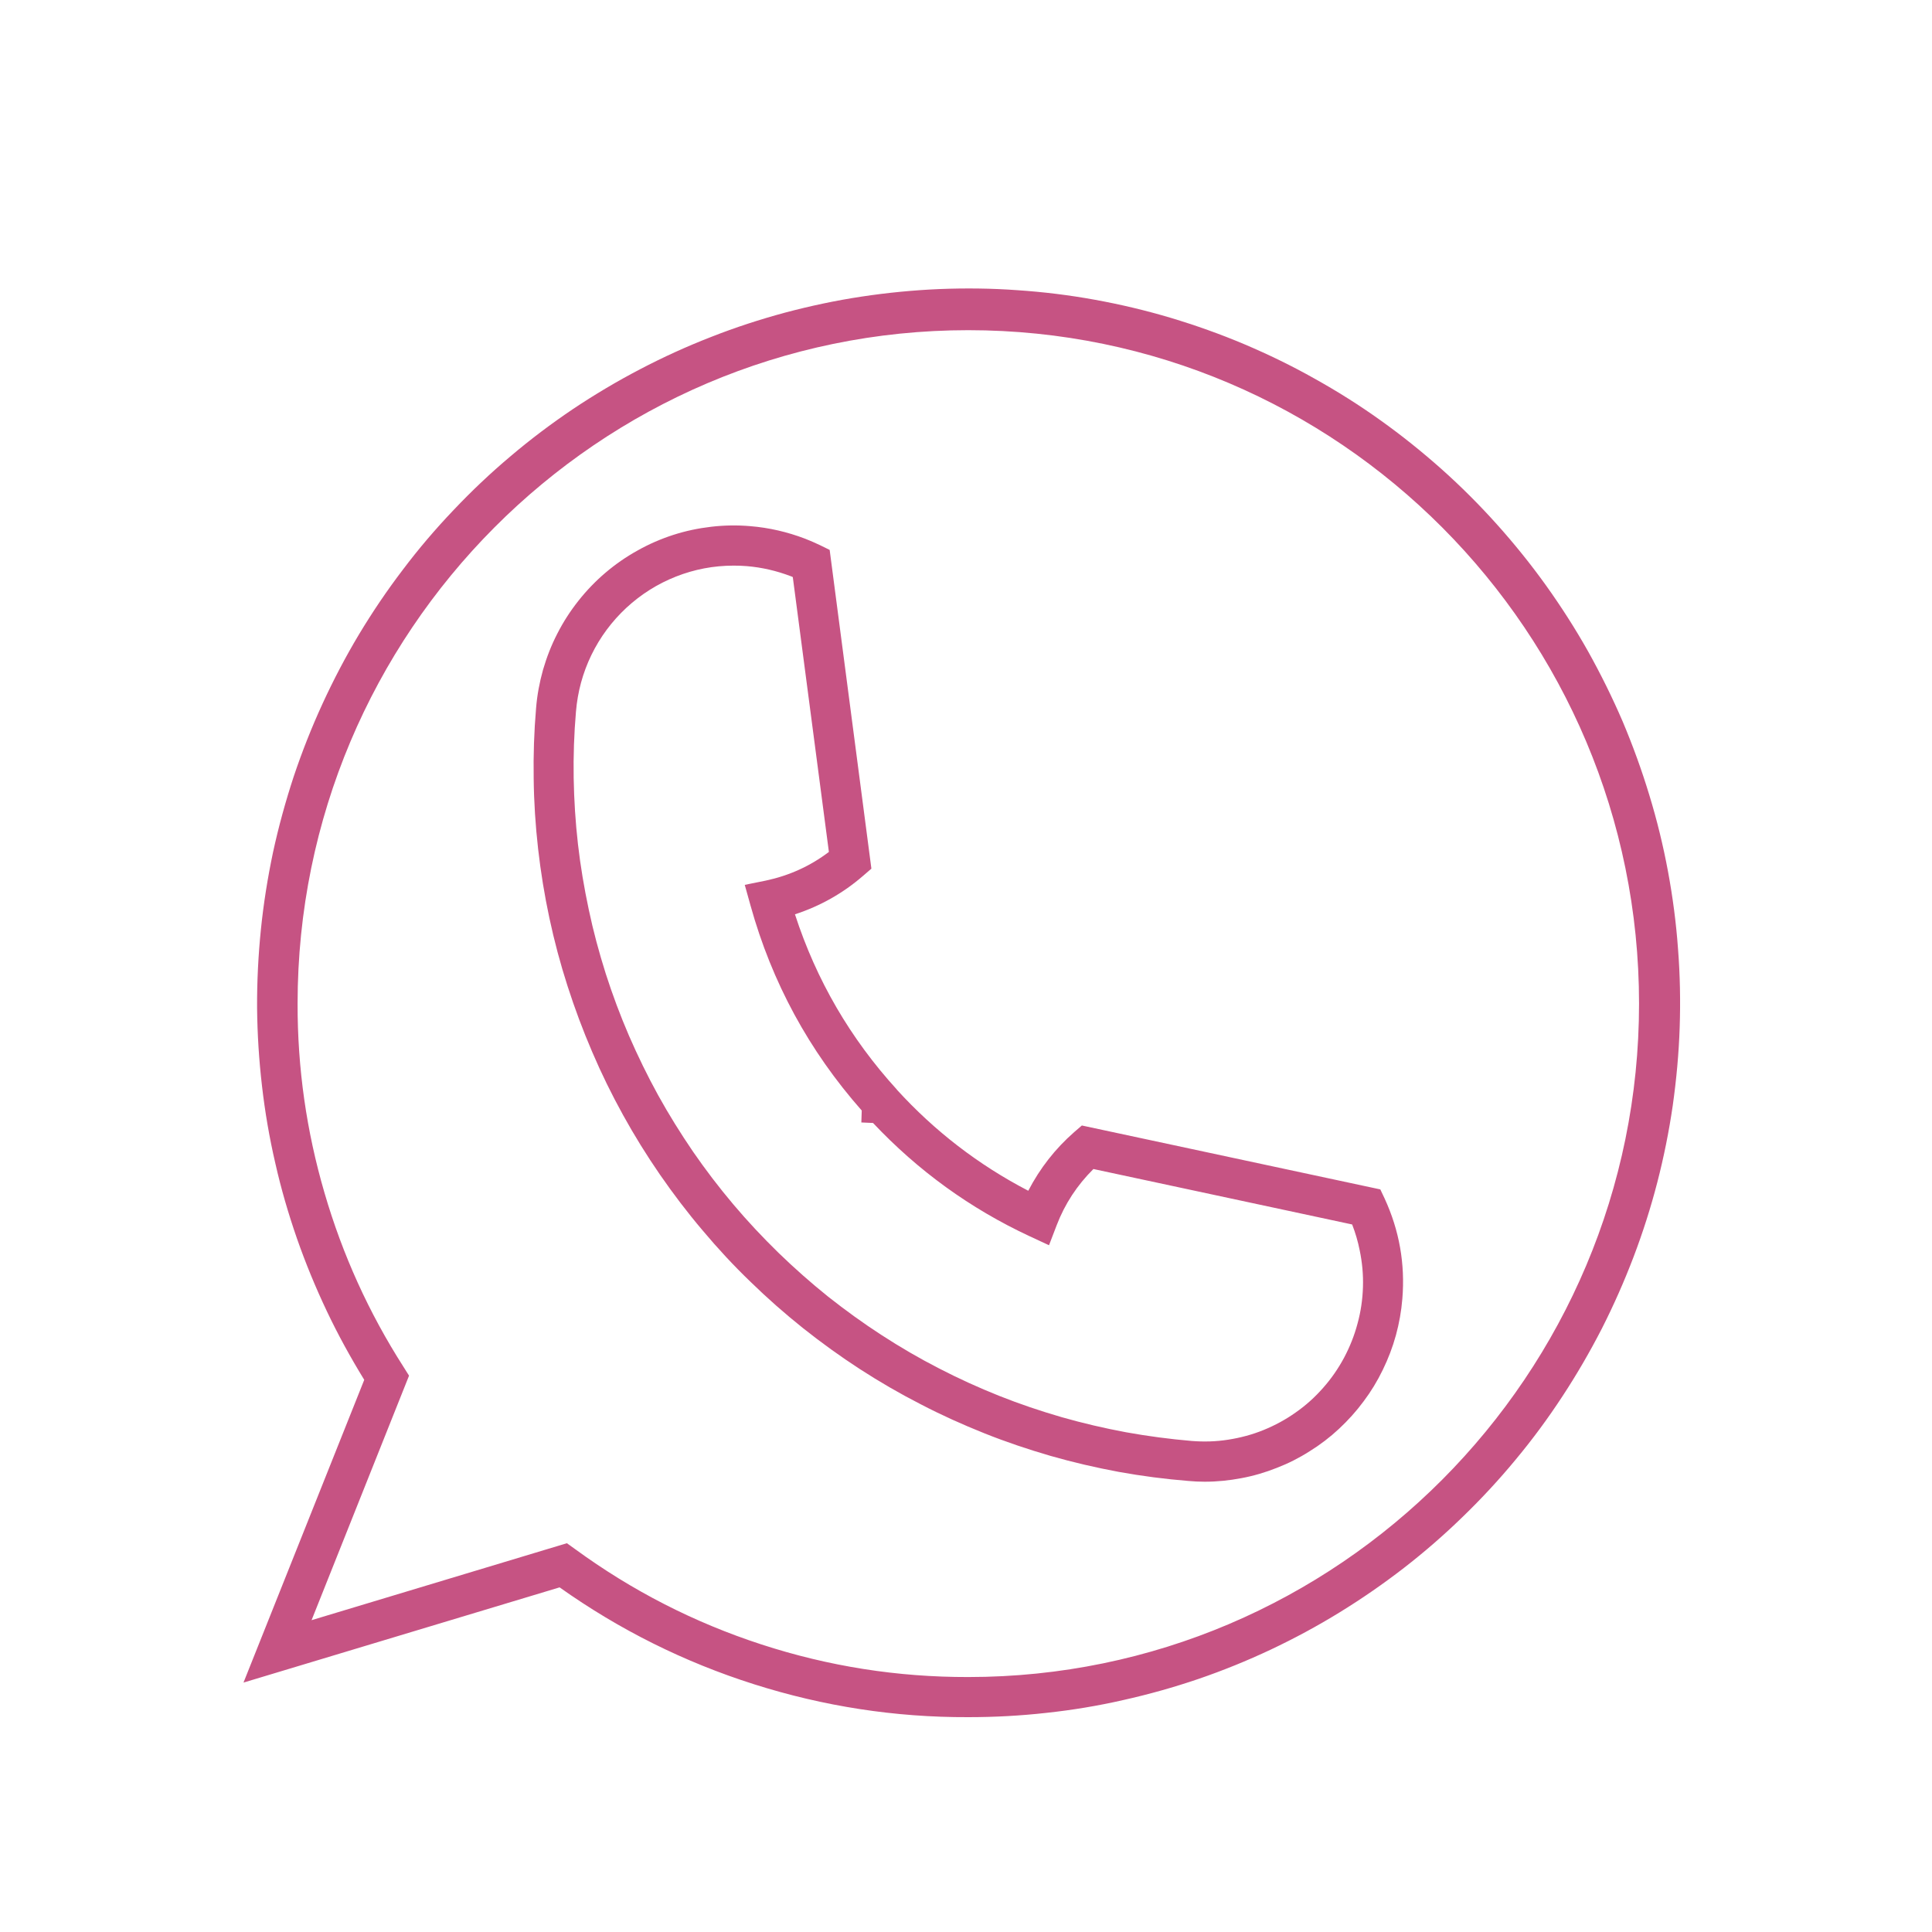 <svg xmlns="http://www.w3.org/2000/svg" xmlns:xlink="http://www.w3.org/1999/xlink" width="80" viewBox="0 0 60 60" height="80" preserveAspectRatio="xMidYMid meet"><defs><clipPath id="3d67a355bf"><path d="M 7 8 L 53 8 L 53 53.34 L 7 53.34 Z M 7 8 " clip-rule="nonzero"></path></clipPath></defs><g clip-path="url(#3d67a355bf)"><path fill="#c65383" d="M 30.07 53.328 C 27.797 53.336 25.578 52.992 23.414 52.305 C 21.246 51.617 19.234 50.613 17.379 49.297 L 7.562 52.254 L 11.312 42.852 C 10.887 42.16 10.496 41.449 10.148 40.715 C 9.801 39.984 9.492 39.234 9.223 38.465 C 8.957 37.699 8.73 36.922 8.551 36.129 C 8.367 35.336 8.23 34.539 8.137 33.73 C 8.043 32.922 7.992 32.113 7.984 31.301 C 7.98 30.488 8.02 29.68 8.102 28.871 C 8.184 28.062 8.312 27.262 8.48 26.465 C 8.652 25.672 8.867 24.891 9.121 24.117 C 9.379 23.348 9.676 22.594 10.016 21.855 C 10.355 21.117 10.73 20.402 11.148 19.703 C 11.566 19.008 12.02 18.336 12.512 17.691 C 13 17.043 13.527 16.426 14.086 15.84 C 14.645 15.25 15.23 14.695 15.852 14.172 C 16.469 13.648 17.117 13.16 17.789 12.707 C 18.461 12.258 19.156 11.844 19.875 11.469 C 20.59 11.094 21.328 10.758 22.082 10.465 C 22.836 10.168 23.605 9.918 24.387 9.707 C 25.168 9.5 25.957 9.332 26.758 9.211 C 27.559 9.09 28.363 9.012 29.172 8.977 C 29.98 8.945 30.789 8.953 31.594 9.012 C 32.402 9.066 33.203 9.164 34 9.309 C 34.797 9.453 35.586 9.641 36.359 9.871 C 37.137 10.105 37.898 10.375 38.645 10.691 C 39.391 11.008 40.117 11.359 40.824 11.758 C 41.531 12.152 42.215 12.582 42.875 13.055 C 43.531 13.523 44.164 14.031 44.77 14.57 C 45.375 15.109 45.949 15.684 46.488 16.285 C 47.031 16.891 47.539 17.52 48.012 18.18 C 48.484 18.84 48.922 19.523 49.32 20.23 C 49.715 20.938 50.074 21.664 50.395 22.41 C 50.711 23.16 50.988 23.922 51.223 24.699 C 51.461 25.477 51.652 26.262 51.801 27.062 C 51.949 27.859 52.055 28.664 52.113 29.477 C 52.176 30.285 52.191 31.098 52.164 31.91 C 52.137 32.723 52.062 33.527 51.949 34.332 C 51.832 35.137 51.672 35.934 51.469 36.719 C 51.266 37.504 51.02 38.277 50.73 39.039 C 50.441 39.797 50.113 40.539 49.746 41.262 C 49.375 41.984 48.969 42.684 48.523 43.363 C 48.078 44.043 47.598 44.695 47.078 45.32 C 46.562 45.945 46.012 46.539 45.43 47.102 C 44.848 47.668 44.238 48.199 43.598 48.695 C 42.957 49.191 42.289 49.652 41.602 50.074 C 40.91 50.5 40.199 50.883 39.465 51.23 C 38.734 51.574 37.984 51.879 37.219 52.141 C 36.453 52.402 35.672 52.621 34.883 52.797 C 34.094 52.977 33.297 53.109 32.492 53.195 C 31.688 53.285 30.879 53.328 30.07 53.328 Z M 17.605 47.926 L 17.855 48.105 C 19.629 49.402 21.562 50.391 23.648 51.07 C 25.734 51.75 27.875 52.086 30.07 52.082 C 41.555 52.082 50.902 42.699 50.902 31.168 C 50.902 19.633 41.559 10.254 30.07 10.254 C 18.586 10.254 9.242 19.633 9.242 31.168 C 9.238 33.168 9.516 35.125 10.078 37.047 C 10.637 38.965 11.453 40.766 12.531 42.449 L 12.703 42.723 L 9.676 50.316 Z M 17.605 47.926 " fill-opacity="1" fill-rule="nonzero"></path></g><path fill="#c65383" d="M 37.414 46.016 C 37.242 46.016 37.074 46.008 36.902 45.992 C 36.18 45.934 35.461 45.84 34.746 45.711 C 34.031 45.578 33.324 45.414 32.629 45.215 C 31.93 45.012 31.242 44.781 30.57 44.512 C 29.895 44.242 29.234 43.945 28.59 43.609 C 27.941 43.277 27.316 42.914 26.707 42.52 C 26.098 42.125 25.508 41.699 24.938 41.246 C 24.371 40.793 23.824 40.312 23.305 39.805 C 22.781 39.301 22.289 38.77 21.82 38.211 C 21.348 37.656 20.91 37.078 20.496 36.48 C 20.082 35.879 19.699 35.262 19.348 34.625 C 18.996 33.988 18.676 33.336 18.391 32.668 C 18.102 31.996 17.848 31.316 17.625 30.621 C 17.402 29.93 17.215 29.227 17.062 28.512 C 16.91 27.801 16.793 27.082 16.711 26.359 C 16.629 25.633 16.582 24.906 16.574 24.18 C 16.562 23.449 16.586 22.723 16.648 21.996 C 16.68 21.594 16.754 21.195 16.863 20.805 C 16.977 20.414 17.121 20.039 17.309 19.676 C 17.492 19.316 17.711 18.977 17.965 18.656 C 18.215 18.34 18.496 18.047 18.805 17.785 C 19.113 17.523 19.445 17.293 19.797 17.098 C 20.152 16.898 20.52 16.738 20.906 16.613 C 21.293 16.488 21.684 16.406 22.086 16.359 C 22.488 16.312 22.891 16.305 23.297 16.34 C 23.883 16.387 24.453 16.52 25.004 16.73 C 25.164 16.793 25.316 16.859 25.465 16.93 L 25.766 17.078 L 27.062 26.977 L 26.809 27.195 C 26.184 27.738 25.477 28.137 24.688 28.395 C 25.352 30.438 26.406 32.25 27.852 33.836 L 27.852 33.84 C 29.027 35.129 30.387 36.176 31.934 36.98 C 32.297 36.281 32.773 35.672 33.363 35.156 L 33.598 34.953 L 42.867 36.938 L 43 37.219 C 43.457 38.211 43.641 39.25 43.551 40.336 C 43.52 40.719 43.453 41.094 43.352 41.465 C 43.25 41.836 43.113 42.195 42.945 42.539 C 42.777 42.887 42.578 43.215 42.348 43.52 C 42.121 43.828 41.863 44.113 41.582 44.375 C 41.301 44.637 41 44.867 40.672 45.07 C 40.348 45.277 40.008 45.449 39.652 45.586 C 39.297 45.727 38.93 45.836 38.551 45.906 C 38.176 45.977 37.797 46.016 37.414 46.016 Z M 22.781 17.566 C 22.164 17.566 21.566 17.68 20.992 17.906 C 20.418 18.133 19.906 18.457 19.453 18.875 C 19 19.297 18.637 19.785 18.367 20.34 C 18.098 20.895 17.938 21.484 17.887 22.102 C 17.828 22.785 17.805 23.473 17.816 24.16 C 17.828 24.848 17.871 25.531 17.949 26.215 C 18.027 26.898 18.141 27.574 18.285 28.25 C 18.426 28.922 18.605 29.582 18.812 30.238 C 19.023 30.895 19.262 31.535 19.535 32.168 C 19.809 32.797 20.109 33.414 20.441 34.016 C 20.773 34.617 21.137 35.199 21.523 35.766 C 21.914 36.332 22.328 36.875 22.773 37.402 C 23.215 37.926 23.684 38.426 24.176 38.906 C 24.668 39.383 25.18 39.836 25.715 40.266 C 26.254 40.691 26.809 41.094 27.383 41.465 C 27.961 41.84 28.551 42.184 29.16 42.496 C 29.77 42.812 30.391 43.094 31.027 43.348 C 31.664 43.602 32.312 43.82 32.973 44.012 C 33.629 44.199 34.297 44.355 34.969 44.48 C 35.645 44.602 36.32 44.691 37.004 44.75 C 37.387 44.781 37.766 44.77 38.141 44.711 C 38.52 44.652 38.887 44.555 39.242 44.41 C 39.594 44.266 39.93 44.086 40.242 43.863 C 40.555 43.645 40.836 43.391 41.09 43.102 C 41.344 42.816 41.562 42.5 41.742 42.164 C 41.922 41.824 42.062 41.473 42.16 41.102 C 42.262 40.73 42.316 40.352 42.328 39.969 C 42.34 39.586 42.305 39.207 42.227 38.832 C 42.172 38.555 42.094 38.289 41.992 38.027 L 33.957 36.305 C 33.453 36.805 33.07 37.387 32.816 38.051 L 32.578 38.672 L 31.973 38.391 C 30.129 37.531 28.512 36.359 27.113 34.875 L 26.75 34.859 L 26.762 34.488 C 25.125 32.633 23.973 30.512 23.309 28.125 L 23.129 27.48 L 23.781 27.348 C 24.5 27.195 25.156 26.902 25.742 26.457 L 24.621 17.922 C 24.602 17.91 24.578 17.902 24.559 17.895 C 24.117 17.727 23.664 17.621 23.195 17.582 C 23.055 17.57 22.918 17.566 22.781 17.566 Z M 22.781 17.566 " fill-opacity="1" fill-rule="nonzero"></path></svg>